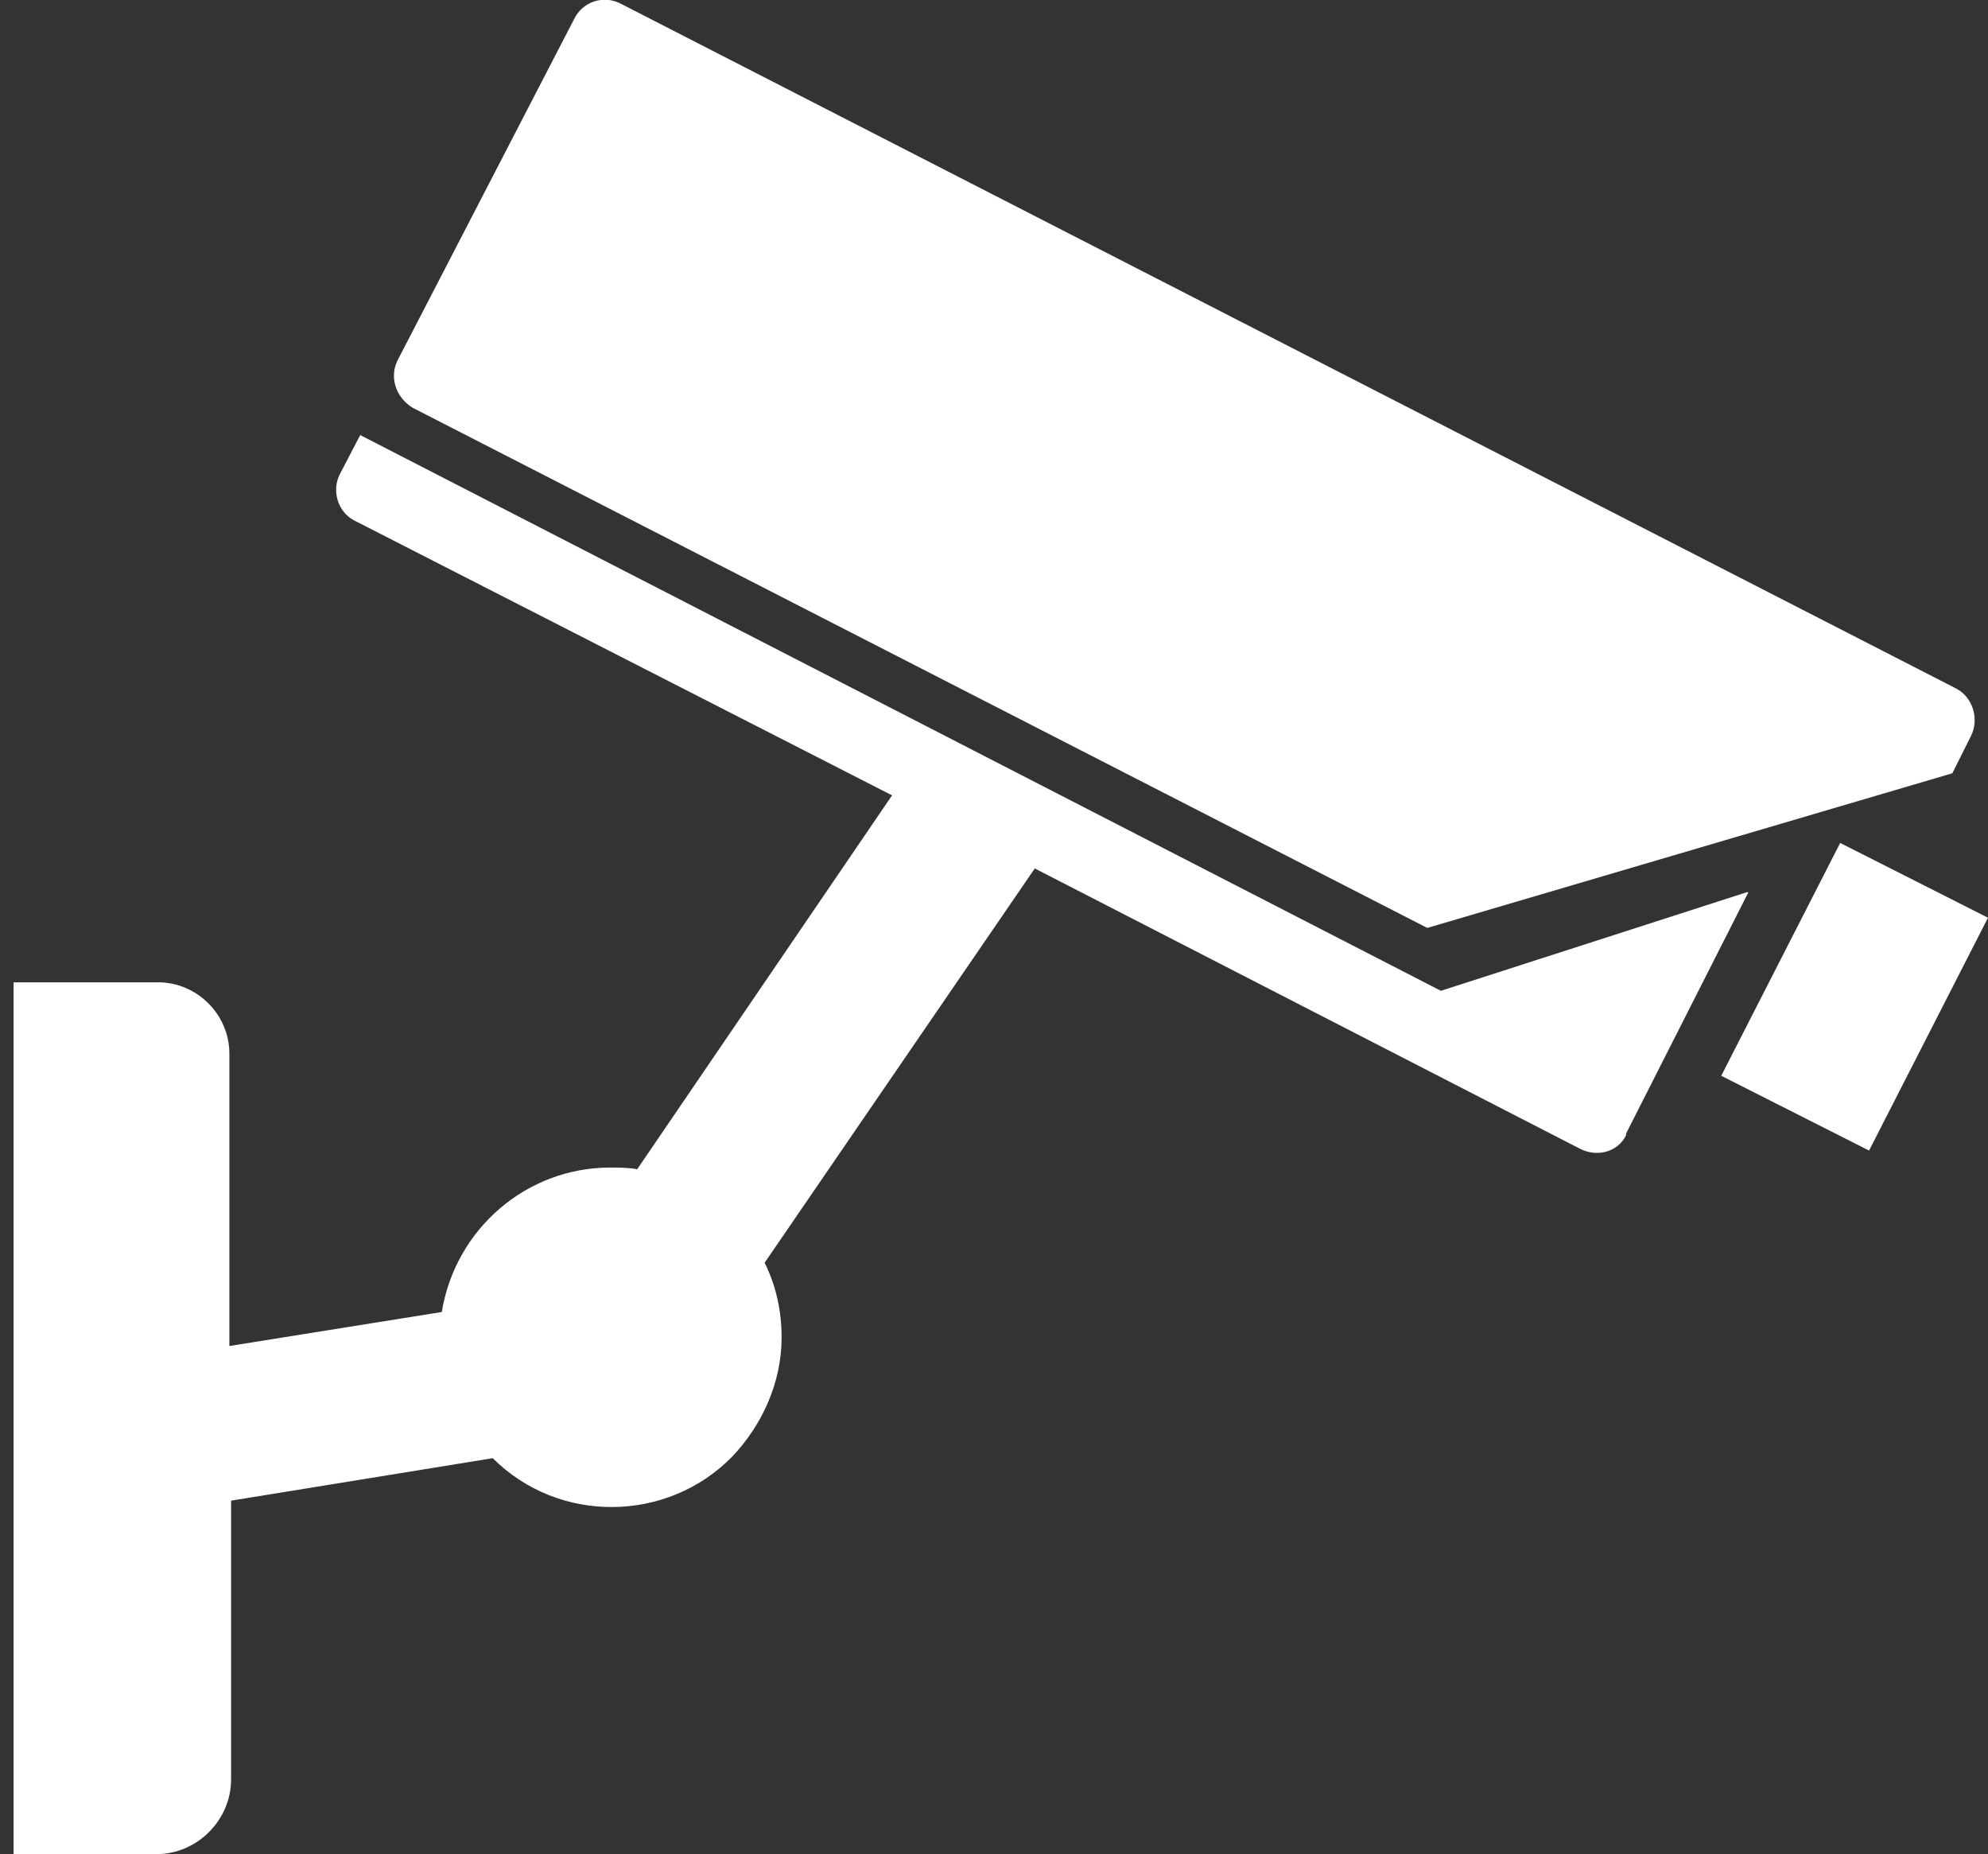 <?xml version="1.0" encoding="utf-8"?>
<!-- Generator: Adobe Illustrator 25.2.1, SVG Export Plug-In . SVG Version: 6.00 Build 0)  -->
<svg version="1.1" id="Vrstva_1" xmlns="http://www.w3.org/2000/svg" xmlns:xlink="http://www.w3.org/1999/xlink" x="0px" y="0px"
	 viewBox="0 0 117 109.1" style="enable-background:new 0 0 117 109.1;" xml:space="preserve">
<rect x="0" y="0" width="117" height="109.1" fill="#333333" stroke="none"/>
<style type="text/css">
	.st0{fill:#FFFFFF;}
</style>
<polyline class="st0" points="110,67.7 101.3,63.3 108.3,49.6 117,54 110,67.7 "/>
<g>
	<path class="st0" d="M102.8,52.5l-18,5.8L21.2,25.6L20,27.9c-0.5,1-0.1,2.2,0.8,2.7c0,0,0,0,0,0l31.7,16.2l-15,22
		c-0.5-0.1-1.1-0.1-1.6-0.1c-4.9,0-9.1,3.6-9.9,8.5l-12.5,2V62c0-2.3-1.9-4.2-4.2-4.2h0H0.8v51.3h8.4c2.4,0,4.4-2,4.4-4.4V88.3
		l15.4-2.5c3.9,3.9,10.3,3.8,14.1-0.1c1.8-1.9,2.9-4.4,2.9-7c0-1.5-0.3-3-1-4.4l15.9-23.2L93,67.6c1,0.5,2.2,0.2,2.7-0.8
		c0,0,0,0,0-0.1l7.2-14.2L102.8,52.5"/>
	<path class="st0" d="M116,43.3c0.5-1,0.1-2.3-0.9-2.8c0,0,0,0,0,0L36.5,0.2c-1-0.5-2.2-0.1-2.7,0.9L23.4,21.2
		c-0.5,1-0.1,2.2,0.9,2.8L84,54.6l30.9-9.1L116,43.3"/>
</g>
</svg>
